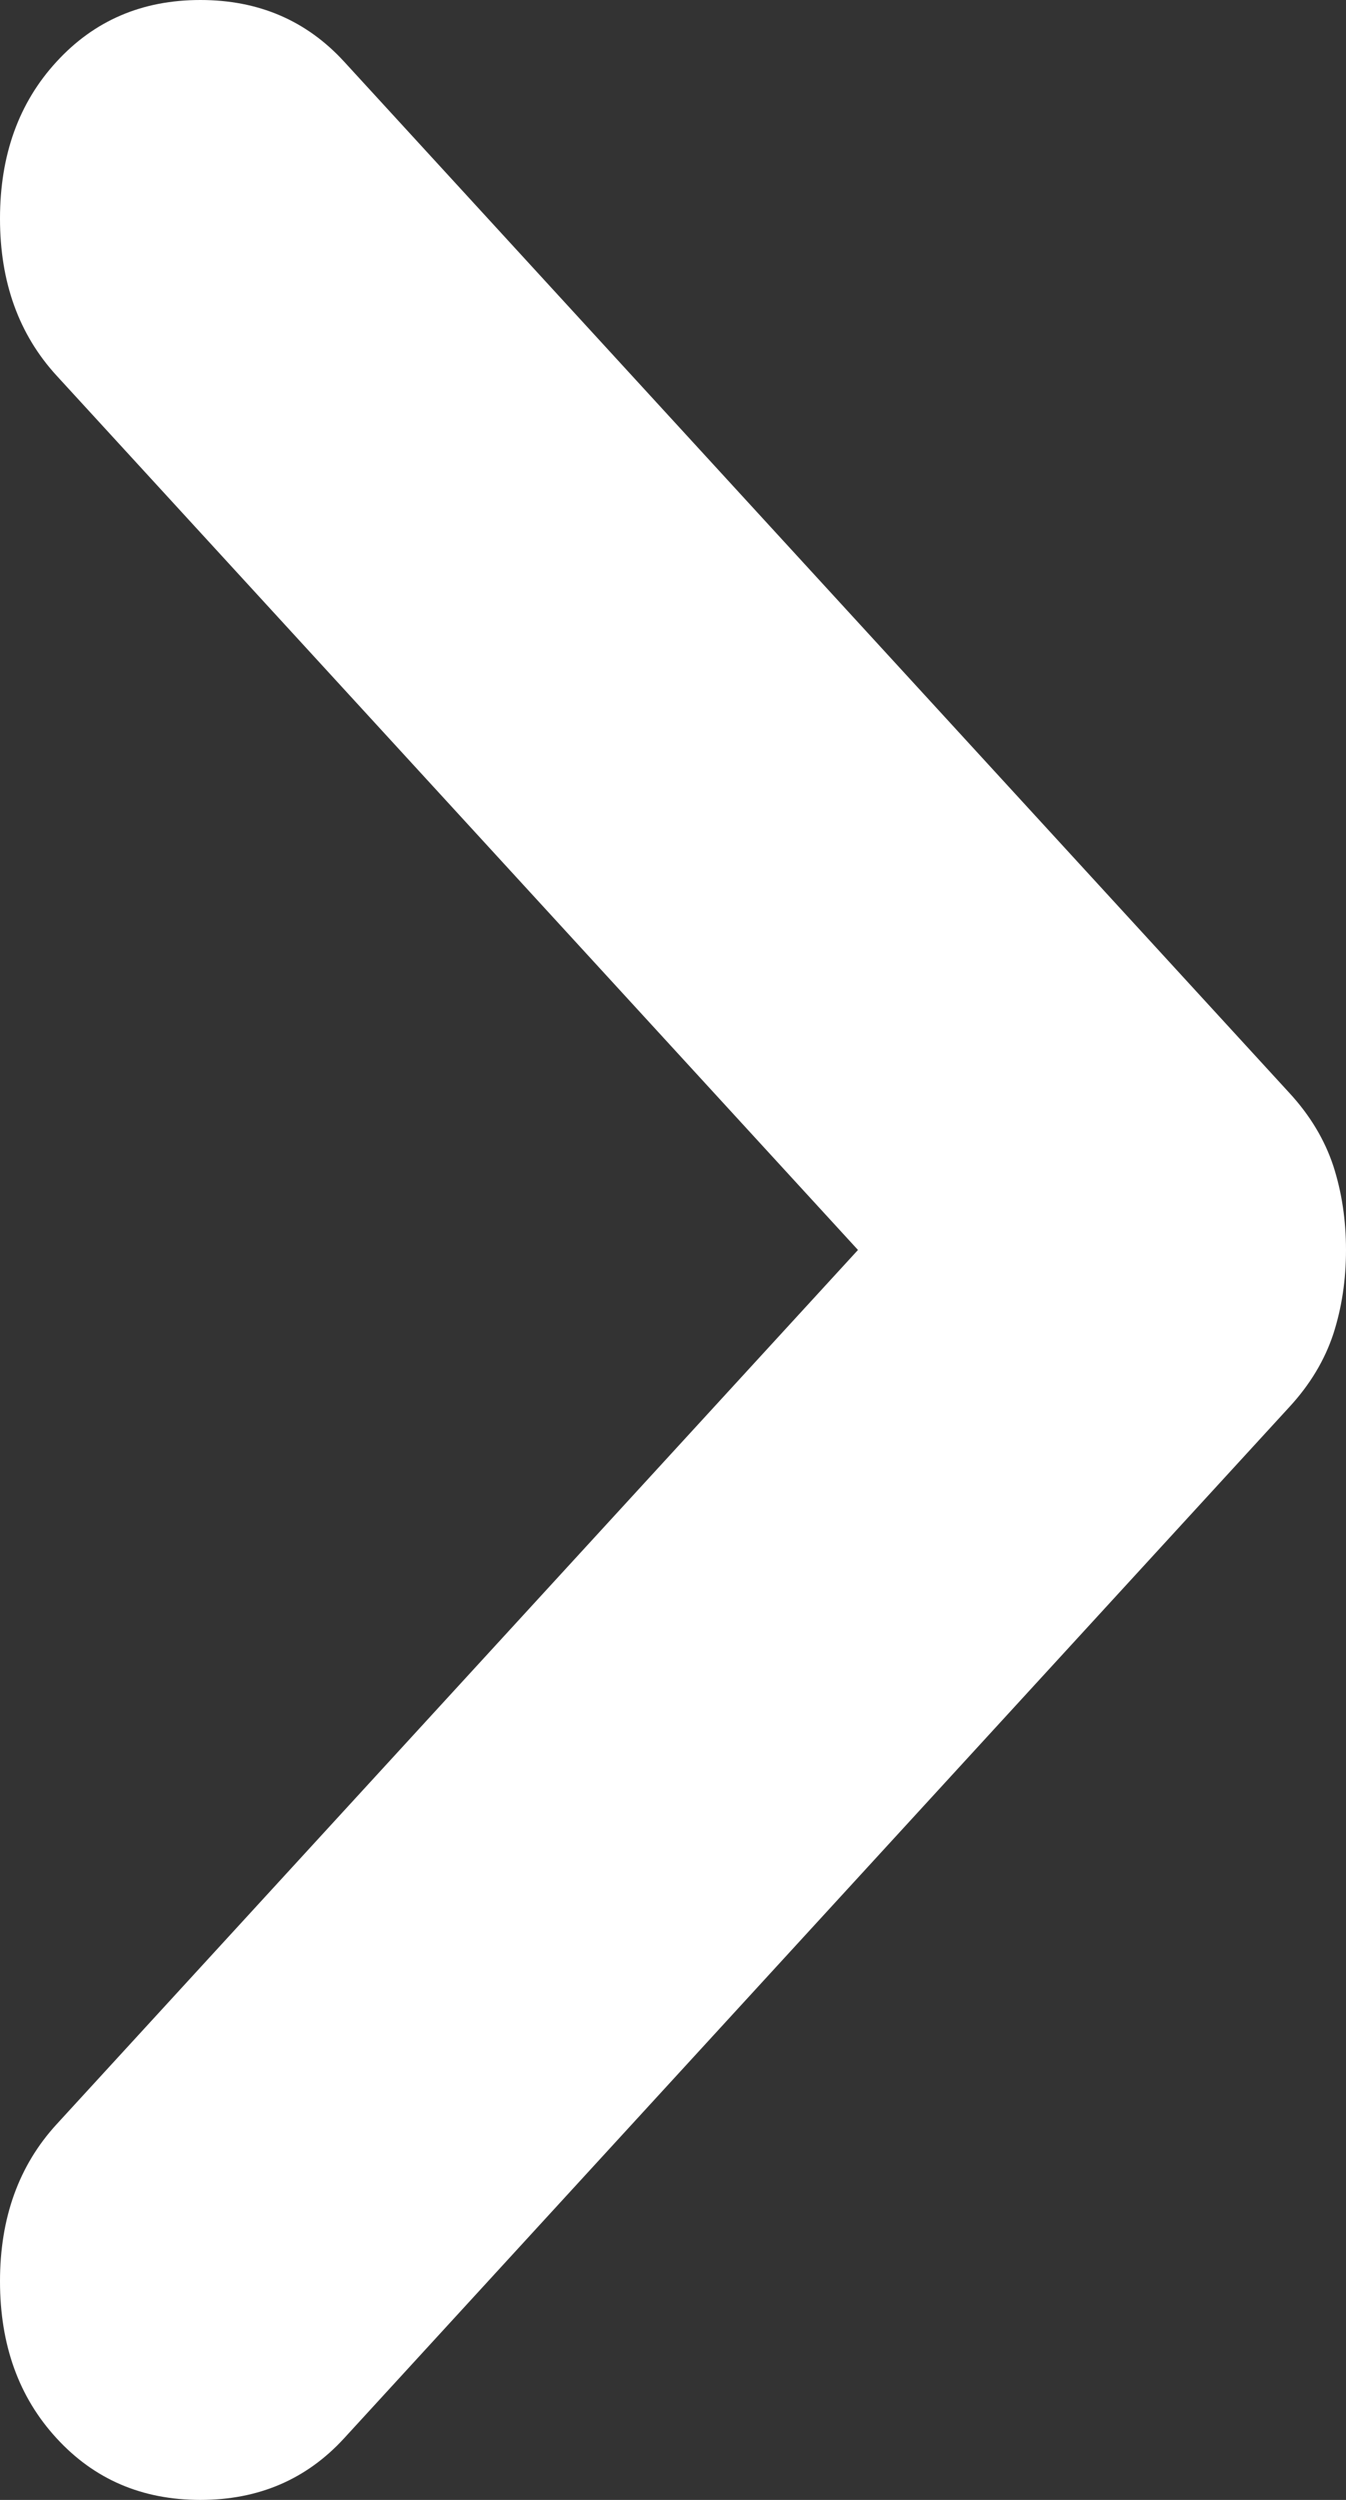 <svg width="7" height="13" viewBox="0 0 7 13" fill="none" xmlns="http://www.w3.org/2000/svg">
<rect x="0" y="0" width="7" height="13" fill="#333333" stroke="none"/>
<path d="M0.294 12.679C0.098 12.466 0 12.194 0 11.863C0 11.533 0.098 11.261 0.294 11.047L4.462 6.5L0.294 1.953C0.098 1.739 0 1.467 0 1.137C0 0.806 0.098 0.534 0.294 0.321C0.49 0.107 0.739 0 1.042 0C1.345 0 1.594 0.107 1.79 0.321L6.706 5.684C6.813 5.8 6.889 5.927 6.934 6.063C6.978 6.199 7 6.345 7 6.5C7 6.655 6.978 6.801 6.934 6.937C6.889 7.073 6.813 7.2 6.706 7.316L1.79 12.679C1.594 12.893 1.345 13 1.042 13C0.739 13 0.49 12.893 0.294 12.679Z" fill="white"/>
</svg>
